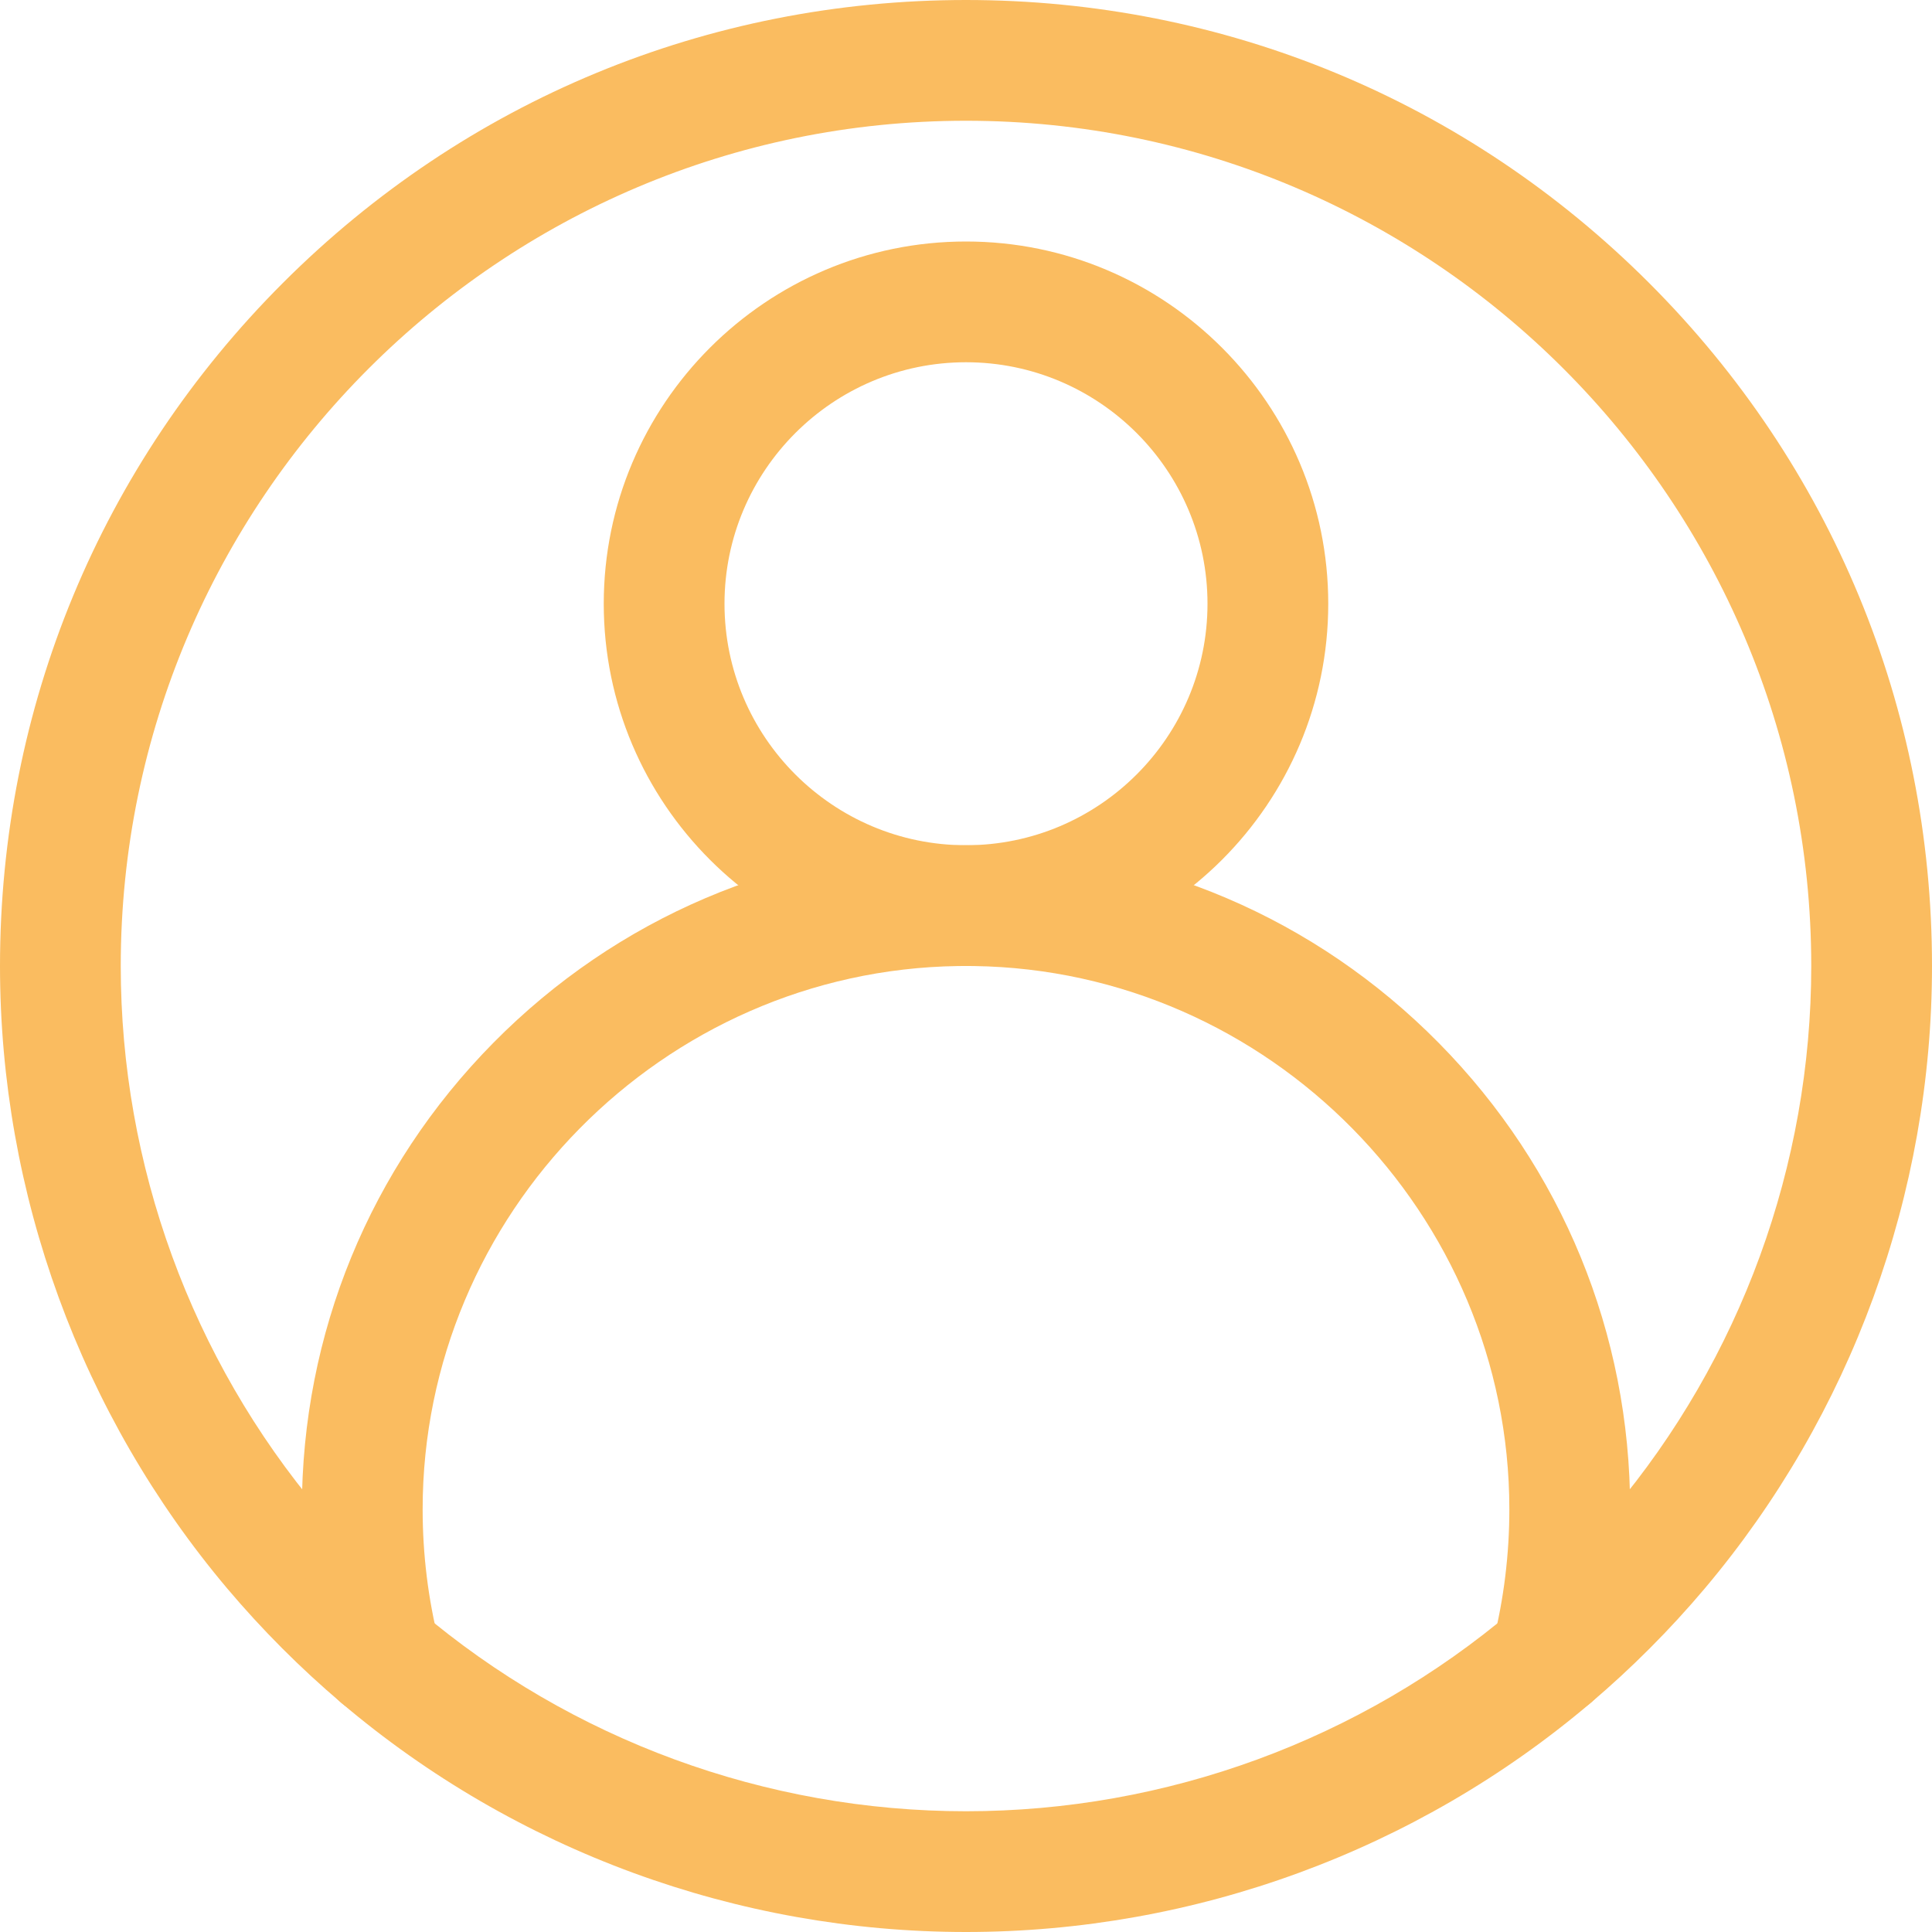 <svg width="50" height="50" viewBox="0 0 50 50" fill="none" xmlns="http://www.w3.org/2000/svg">
<path d="M25 50C19.081 50 13.339 47.894 8.834 44.07C7.776 43.173 6.783 42.178 5.884 41.114C2.09 36.616 0 30.893 0 25C0 18.322 2.6 12.044 7.322 7.322C12.044 2.6 18.322 0 25 0C31.678 0 37.956 2.6 42.678 7.322C47.4 12.044 50 18.322 50 25C50 30.893 47.91 36.616 44.116 41.113C43.217 42.178 42.224 43.173 41.166 44.071C36.661 47.894 30.919 50 25 50ZM25 3.125C12.938 3.125 3.125 12.938 3.125 25C3.125 30.157 4.953 35.163 8.272 39.098C9.059 40.03 9.929 40.901 10.855 41.687C14.797 45.033 19.82 46.875 25 46.875C30.18 46.875 35.203 45.033 39.144 41.688C40.071 40.901 40.941 40.03 41.728 39.097C45.047 35.164 46.875 30.157 46.875 25C46.875 12.938 37.062 3.125 25 3.125Z" fill="#FABC60"/>
<path d="M25 25C19.831 25 15.625 20.794 15.625 15.625C15.625 10.456 19.831 6.25 25 6.25C30.169 6.25 34.375 10.456 34.375 15.625C34.375 20.794 30.169 25 25 25ZM25 9.375C21.554 9.375 18.75 12.179 18.75 15.625C18.75 19.071 21.554 21.875 25 21.875C28.446 21.875 31.25 19.071 31.25 15.625C31.25 12.179 28.446 9.375 25 9.375Z" fill="#FABC60"/>
<path d="M40.156 44.442C40.031 44.442 39.903 44.426 39.775 44.394C38.938 44.184 38.43 43.336 38.64 42.498C38.92 41.381 39.062 40.225 39.062 39.062C39.062 31.418 32.847 25.111 25.206 25.001L25 25L24.794 25.001C17.153 25.111 10.938 31.418 10.938 39.062C10.938 40.225 11.08 41.381 11.36 42.498C11.57 43.336 11.062 44.184 10.225 44.394C9.388 44.605 8.539 44.096 8.329 43.259C7.986 41.893 7.812 40.481 7.812 39.062C7.812 34.514 9.572 30.226 12.767 26.989C15.959 23.756 20.216 21.94 24.756 21.876C24.764 21.876 24.771 21.876 24.778 21.876L25 21.875L25.222 21.876C25.229 21.876 25.236 21.876 25.244 21.876C29.784 21.939 34.041 23.755 37.233 26.989C40.428 30.226 42.188 34.514 42.188 39.062C42.188 40.481 42.014 41.893 41.671 43.259C41.493 43.969 40.856 44.442 40.156 44.442Z" fill="#FABC60"/>
</svg>
